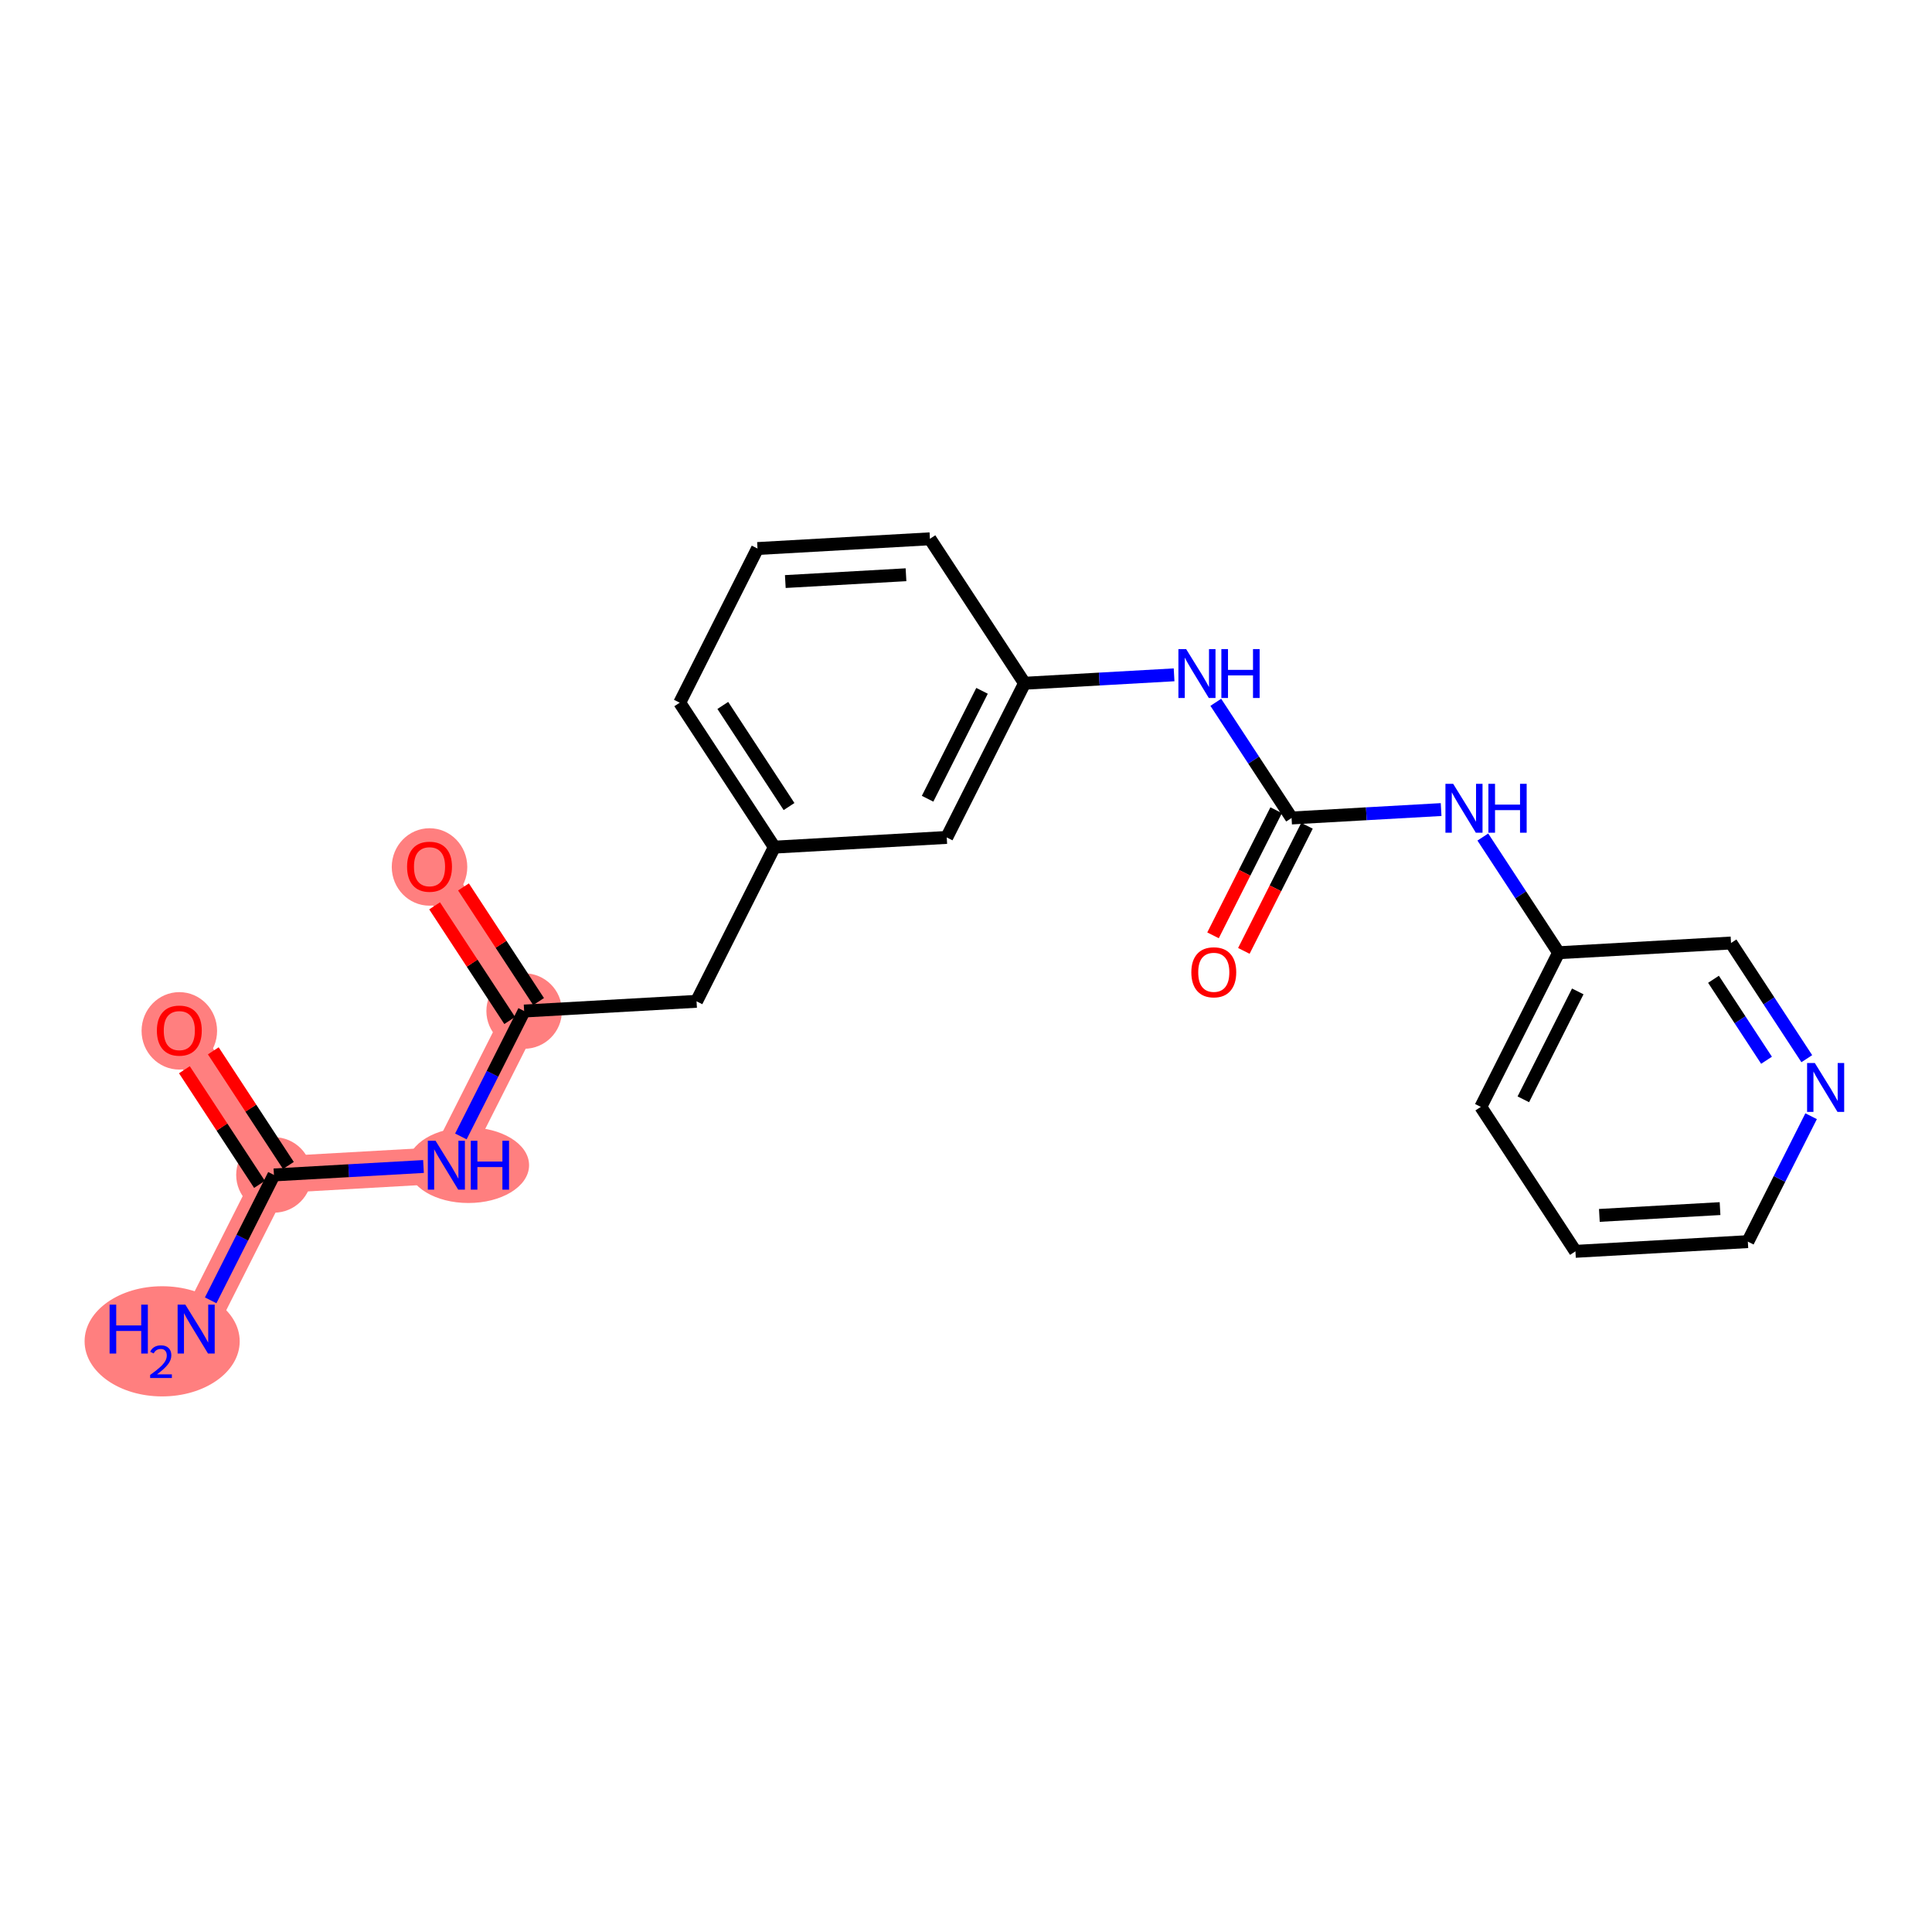 <?xml version='1.0' encoding='iso-8859-1'?>
<svg version='1.1' baseProfile='full'
              xmlns='http://www.w3.org/2000/svg'
                      xmlns:rdkit='http://www.rdkit.org/xml'
                      xmlns:xlink='http://www.w3.org/1999/xlink'
                  xml:space='preserve'
width='300px' height='300px' viewBox='0 0 300 300'>
<!-- END OF HEADER -->
<rect style='opacity:1.0;fill:#FFFFFF;stroke:none' width='300' height='300' x='0' y='0'> </rect>
<rect style='opacity:1.0;fill:#FFFFFF;stroke:none' width='300' height='300' x='0' y='0'> </rect>
<path d='M 30.46,206.382 L 42.538,182.442' style='fill:none;fill-rule:evenodd;stroke:#FF7F7F;stroke-width:5.7px;stroke-linecap:butt;stroke-linejoin:miter;stroke-opacity:1' />
<path d='M 42.538,182.442 L 27.846,160.012' style='fill:none;fill-rule:evenodd;stroke:#FF7F7F;stroke-width:5.7px;stroke-linecap:butt;stroke-linejoin:miter;stroke-opacity:1' />
<path d='M 42.538,182.442 L 69.31,180.933' style='fill:none;fill-rule:evenodd;stroke:#FF7F7F;stroke-width:5.7px;stroke-linecap:butt;stroke-linejoin:miter;stroke-opacity:1' />
<path d='M 69.31,180.933 L 81.389,156.993' style='fill:none;fill-rule:evenodd;stroke:#FF7F7F;stroke-width:5.7px;stroke-linecap:butt;stroke-linejoin:miter;stroke-opacity:1' />
<path d='M 81.389,156.993 L 66.696,134.563' style='fill:none;fill-rule:evenodd;stroke:#FF7F7F;stroke-width:5.7px;stroke-linecap:butt;stroke-linejoin:miter;stroke-opacity:1' />
<ellipse cx='25.178' cy='208.28' rx='11.542' ry='8.054'  style='fill:#FF7F7F;fill-rule:evenodd;stroke:#FF7F7F;stroke-width:1.0px;stroke-linecap:butt;stroke-linejoin:miter;stroke-opacity:1' />
<ellipse cx='42.538' cy='182.442' rx='5.363' ry='5.363'  style='fill:#FF7F7F;fill-rule:evenodd;stroke:#FF7F7F;stroke-width:1.0px;stroke-linecap:butt;stroke-linejoin:miter;stroke-opacity:1' />
<ellipse cx='27.846' cy='160.071' rx='5.363' ry='5.514'  style='fill:#FF7F7F;fill-rule:evenodd;stroke:#FF7F7F;stroke-width:1.0px;stroke-linecap:butt;stroke-linejoin:miter;stroke-opacity:1' />
<ellipse cx='72.737' cy='180.933' rx='8.919' ry='5.37'  style='fill:#FF7F7F;fill-rule:evenodd;stroke:#FF7F7F;stroke-width:1.0px;stroke-linecap:butt;stroke-linejoin:miter;stroke-opacity:1' />
<ellipse cx='81.389' cy='156.993' rx='5.363' ry='5.363'  style='fill:#FF7F7F;fill-rule:evenodd;stroke:#FF7F7F;stroke-width:1.0px;stroke-linecap:butt;stroke-linejoin:miter;stroke-opacity:1' />
<ellipse cx='66.696' cy='134.622' rx='5.363' ry='5.514'  style='fill:#FF7F7F;fill-rule:evenodd;stroke:#FF7F7F;stroke-width:1.0px;stroke-linecap:butt;stroke-linejoin:miter;stroke-opacity:1' />
<path class='bond-0 atom-0 atom-1' d='M 32.714,201.915 L 37.626,192.178' style='fill:none;fill-rule:evenodd;stroke:#0000FF;stroke-width:2.0px;stroke-linecap:butt;stroke-linejoin:miter;stroke-opacity:1' />
<path class='bond-0 atom-0 atom-1' d='M 37.626,192.178 L 42.538,182.442' style='fill:none;fill-rule:evenodd;stroke:#000000;stroke-width:2.0px;stroke-linecap:butt;stroke-linejoin:miter;stroke-opacity:1' />
<path class='bond-1 atom-1 atom-2' d='M 44.781,180.973 L 38.951,172.072' style='fill:none;fill-rule:evenodd;stroke:#000000;stroke-width:2.0px;stroke-linecap:butt;stroke-linejoin:miter;stroke-opacity:1' />
<path class='bond-1 atom-1 atom-2' d='M 38.951,172.072 L 33.12,163.171' style='fill:none;fill-rule:evenodd;stroke:#FF0000;stroke-width:2.0px;stroke-linecap:butt;stroke-linejoin:miter;stroke-opacity:1' />
<path class='bond-1 atom-1 atom-2' d='M 40.295,183.911 L 34.465,175.01' style='fill:none;fill-rule:evenodd;stroke:#000000;stroke-width:2.0px;stroke-linecap:butt;stroke-linejoin:miter;stroke-opacity:1' />
<path class='bond-1 atom-1 atom-2' d='M 34.465,175.01 L 28.634,166.109' style='fill:none;fill-rule:evenodd;stroke:#FF0000;stroke-width:2.0px;stroke-linecap:butt;stroke-linejoin:miter;stroke-opacity:1' />
<path class='bond-2 atom-1 atom-3' d='M 42.538,182.442 L 54.149,181.788' style='fill:none;fill-rule:evenodd;stroke:#000000;stroke-width:2.0px;stroke-linecap:butt;stroke-linejoin:miter;stroke-opacity:1' />
<path class='bond-2 atom-1 atom-3' d='M 54.149,181.788 L 65.76,181.133' style='fill:none;fill-rule:evenodd;stroke:#0000FF;stroke-width:2.0px;stroke-linecap:butt;stroke-linejoin:miter;stroke-opacity:1' />
<path class='bond-3 atom-3 atom-4' d='M 71.564,176.466 L 76.477,166.73' style='fill:none;fill-rule:evenodd;stroke:#0000FF;stroke-width:2.0px;stroke-linecap:butt;stroke-linejoin:miter;stroke-opacity:1' />
<path class='bond-3 atom-3 atom-4' d='M 76.477,166.73 L 81.389,156.993' style='fill:none;fill-rule:evenodd;stroke:#000000;stroke-width:2.0px;stroke-linecap:butt;stroke-linejoin:miter;stroke-opacity:1' />
<path class='bond-4 atom-4 atom-5' d='M 83.632,155.524 L 77.801,146.623' style='fill:none;fill-rule:evenodd;stroke:#000000;stroke-width:2.0px;stroke-linecap:butt;stroke-linejoin:miter;stroke-opacity:1' />
<path class='bond-4 atom-4 atom-5' d='M 77.801,146.623 L 71.971,137.722' style='fill:none;fill-rule:evenodd;stroke:#FF0000;stroke-width:2.0px;stroke-linecap:butt;stroke-linejoin:miter;stroke-opacity:1' />
<path class='bond-4 atom-4 atom-5' d='M 79.146,158.463 L 73.315,149.562' style='fill:none;fill-rule:evenodd;stroke:#000000;stroke-width:2.0px;stroke-linecap:butt;stroke-linejoin:miter;stroke-opacity:1' />
<path class='bond-4 atom-4 atom-5' d='M 73.315,149.562 L 67.485,140.66' style='fill:none;fill-rule:evenodd;stroke:#FF0000;stroke-width:2.0px;stroke-linecap:butt;stroke-linejoin:miter;stroke-opacity:1' />
<path class='bond-5 atom-4 atom-6' d='M 81.389,156.993 L 108.161,155.484' style='fill:none;fill-rule:evenodd;stroke:#000000;stroke-width:2.0px;stroke-linecap:butt;stroke-linejoin:miter;stroke-opacity:1' />
<path class='bond-6 atom-6 atom-7' d='M 108.161,155.484 L 120.239,131.545' style='fill:none;fill-rule:evenodd;stroke:#000000;stroke-width:2.0px;stroke-linecap:butt;stroke-linejoin:miter;stroke-opacity:1' />
<path class='bond-7 atom-7 atom-8' d='M 120.239,131.545 L 105.547,109.114' style='fill:none;fill-rule:evenodd;stroke:#000000;stroke-width:2.0px;stroke-linecap:butt;stroke-linejoin:miter;stroke-opacity:1' />
<path class='bond-7 atom-7 atom-8' d='M 122.522,125.241 L 112.237,109.54' style='fill:none;fill-rule:evenodd;stroke:#000000;stroke-width:2.0px;stroke-linecap:butt;stroke-linejoin:miter;stroke-opacity:1' />
<path class='bond-22 atom-22 atom-7' d='M 147.011,130.035 L 120.239,131.545' style='fill:none;fill-rule:evenodd;stroke:#000000;stroke-width:2.0px;stroke-linecap:butt;stroke-linejoin:miter;stroke-opacity:1' />
<path class='bond-8 atom-8 atom-9' d='M 105.547,109.114 L 117.625,85.175' style='fill:none;fill-rule:evenodd;stroke:#000000;stroke-width:2.0px;stroke-linecap:butt;stroke-linejoin:miter;stroke-opacity:1' />
<path class='bond-9 atom-9 atom-10' d='M 117.625,85.175 L 144.397,83.665' style='fill:none;fill-rule:evenodd;stroke:#000000;stroke-width:2.0px;stroke-linecap:butt;stroke-linejoin:miter;stroke-opacity:1' />
<path class='bond-9 atom-9 atom-10' d='M 121.943,90.302 L 140.683,89.246' style='fill:none;fill-rule:evenodd;stroke:#000000;stroke-width:2.0px;stroke-linecap:butt;stroke-linejoin:miter;stroke-opacity:1' />
<path class='bond-10 atom-10 atom-11' d='M 144.397,83.665 L 159.09,106.096' style='fill:none;fill-rule:evenodd;stroke:#000000;stroke-width:2.0px;stroke-linecap:butt;stroke-linejoin:miter;stroke-opacity:1' />
<path class='bond-11 atom-11 atom-12' d='M 159.09,106.096 L 170.701,105.441' style='fill:none;fill-rule:evenodd;stroke:#000000;stroke-width:2.0px;stroke-linecap:butt;stroke-linejoin:miter;stroke-opacity:1' />
<path class='bond-11 atom-11 atom-12' d='M 170.701,105.441 L 182.312,104.787' style='fill:none;fill-rule:evenodd;stroke:#0000FF;stroke-width:2.0px;stroke-linecap:butt;stroke-linejoin:miter;stroke-opacity:1' />
<path class='bond-21 atom-11 atom-22' d='M 159.09,106.096 L 147.011,130.035' style='fill:none;fill-rule:evenodd;stroke:#000000;stroke-width:2.0px;stroke-linecap:butt;stroke-linejoin:miter;stroke-opacity:1' />
<path class='bond-21 atom-11 atom-22' d='M 152.49,107.271 L 144.035,124.029' style='fill:none;fill-rule:evenodd;stroke:#000000;stroke-width:2.0px;stroke-linecap:butt;stroke-linejoin:miter;stroke-opacity:1' />
<path class='bond-12 atom-12 atom-13' d='M 188.788,109.054 L 194.671,118.035' style='fill:none;fill-rule:evenodd;stroke:#0000FF;stroke-width:2.0px;stroke-linecap:butt;stroke-linejoin:miter;stroke-opacity:1' />
<path class='bond-12 atom-12 atom-13' d='M 194.671,118.035 L 200.555,127.017' style='fill:none;fill-rule:evenodd;stroke:#000000;stroke-width:2.0px;stroke-linecap:butt;stroke-linejoin:miter;stroke-opacity:1' />
<path class='bond-13 atom-13 atom-14' d='M 198.161,125.809 L 193.259,135.524' style='fill:none;fill-rule:evenodd;stroke:#000000;stroke-width:2.0px;stroke-linecap:butt;stroke-linejoin:miter;stroke-opacity:1' />
<path class='bond-13 atom-13 atom-14' d='M 193.259,135.524 L 188.357,145.238' style='fill:none;fill-rule:evenodd;stroke:#FF0000;stroke-width:2.0px;stroke-linecap:butt;stroke-linejoin:miter;stroke-opacity:1' />
<path class='bond-13 atom-13 atom-14' d='M 202.949,128.225 L 198.047,137.939' style='fill:none;fill-rule:evenodd;stroke:#000000;stroke-width:2.0px;stroke-linecap:butt;stroke-linejoin:miter;stroke-opacity:1' />
<path class='bond-13 atom-13 atom-14' d='M 198.047,137.939 L 193.145,147.654' style='fill:none;fill-rule:evenodd;stroke:#FF0000;stroke-width:2.0px;stroke-linecap:butt;stroke-linejoin:miter;stroke-opacity:1' />
<path class='bond-14 atom-13 atom-15' d='M 200.555,127.017 L 212.165,126.362' style='fill:none;fill-rule:evenodd;stroke:#000000;stroke-width:2.0px;stroke-linecap:butt;stroke-linejoin:miter;stroke-opacity:1' />
<path class='bond-14 atom-13 atom-15' d='M 212.165,126.362 L 223.776,125.708' style='fill:none;fill-rule:evenodd;stroke:#0000FF;stroke-width:2.0px;stroke-linecap:butt;stroke-linejoin:miter;stroke-opacity:1' />
<path class='bond-15 atom-15 atom-16' d='M 230.253,129.975 L 236.136,138.956' style='fill:none;fill-rule:evenodd;stroke:#0000FF;stroke-width:2.0px;stroke-linecap:butt;stroke-linejoin:miter;stroke-opacity:1' />
<path class='bond-15 atom-15 atom-16' d='M 236.136,138.956 L 242.019,147.938' style='fill:none;fill-rule:evenodd;stroke:#000000;stroke-width:2.0px;stroke-linecap:butt;stroke-linejoin:miter;stroke-opacity:1' />
<path class='bond-16 atom-16 atom-17' d='M 242.019,147.938 L 229.94,171.878' style='fill:none;fill-rule:evenodd;stroke:#000000;stroke-width:2.0px;stroke-linecap:butt;stroke-linejoin:miter;stroke-opacity:1' />
<path class='bond-16 atom-16 atom-17' d='M 244.995,153.945 L 236.54,170.702' style='fill:none;fill-rule:evenodd;stroke:#000000;stroke-width:2.0px;stroke-linecap:butt;stroke-linejoin:miter;stroke-opacity:1' />
<path class='bond-23 atom-21 atom-16' d='M 268.791,146.429 L 242.019,147.938' style='fill:none;fill-rule:evenodd;stroke:#000000;stroke-width:2.0px;stroke-linecap:butt;stroke-linejoin:miter;stroke-opacity:1' />
<path class='bond-17 atom-17 atom-18' d='M 229.94,171.878 L 244.633,194.308' style='fill:none;fill-rule:evenodd;stroke:#000000;stroke-width:2.0px;stroke-linecap:butt;stroke-linejoin:miter;stroke-opacity:1' />
<path class='bond-18 atom-18 atom-19' d='M 244.633,194.308 L 271.405,192.799' style='fill:none;fill-rule:evenodd;stroke:#000000;stroke-width:2.0px;stroke-linecap:butt;stroke-linejoin:miter;stroke-opacity:1' />
<path class='bond-18 atom-18 atom-19' d='M 248.347,188.727 L 267.087,187.671' style='fill:none;fill-rule:evenodd;stroke:#000000;stroke-width:2.0px;stroke-linecap:butt;stroke-linejoin:miter;stroke-opacity:1' />
<path class='bond-19 atom-19 atom-20' d='M 271.405,192.799 L 276.317,183.063' style='fill:none;fill-rule:evenodd;stroke:#000000;stroke-width:2.0px;stroke-linecap:butt;stroke-linejoin:miter;stroke-opacity:1' />
<path class='bond-19 atom-19 atom-20' d='M 276.317,183.063 L 281.23,173.326' style='fill:none;fill-rule:evenodd;stroke:#0000FF;stroke-width:2.0px;stroke-linecap:butt;stroke-linejoin:miter;stroke-opacity:1' />
<path class='bond-20 atom-20 atom-21' d='M 280.558,164.392 L 274.674,155.41' style='fill:none;fill-rule:evenodd;stroke:#0000FF;stroke-width:2.0px;stroke-linecap:butt;stroke-linejoin:miter;stroke-opacity:1' />
<path class='bond-20 atom-20 atom-21' d='M 274.674,155.41 L 268.791,146.429' style='fill:none;fill-rule:evenodd;stroke:#000000;stroke-width:2.0px;stroke-linecap:butt;stroke-linejoin:miter;stroke-opacity:1' />
<path class='bond-20 atom-20 atom-21' d='M 274.306,164.636 L 270.188,158.349' style='fill:none;fill-rule:evenodd;stroke:#0000FF;stroke-width:2.0px;stroke-linecap:butt;stroke-linejoin:miter;stroke-opacity:1' />
<path class='bond-20 atom-20 atom-21' d='M 270.188,158.349 L 266.07,152.062' style='fill:none;fill-rule:evenodd;stroke:#000000;stroke-width:2.0px;stroke-linecap:butt;stroke-linejoin:miter;stroke-opacity:1' />
<path  class='atom-0' d='M 17.017 202.585
L 18.047 202.585
L 18.047 205.813
L 21.929 205.813
L 21.929 202.585
L 22.959 202.585
L 22.959 210.179
L 21.929 210.179
L 21.929 206.671
L 18.047 206.671
L 18.047 210.179
L 17.017 210.179
L 17.017 202.585
' fill='#0000FF'/>
<path  class='atom-0' d='M 23.327 209.912
Q 23.511 209.438, 23.95 209.176
Q 24.389 208.907, 24.998 208.907
Q 25.755 208.907, 26.18 209.318
Q 26.605 209.728, 26.605 210.457
Q 26.605 211.201, 26.052 211.894
Q 25.507 212.588, 24.375 213.409
L 26.689 213.409
L 26.689 213.976
L 23.313 213.976
L 23.313 213.501
Q 24.247 212.836, 24.799 212.34
Q 25.359 211.845, 25.628 211.399
Q 25.897 210.953, 25.897 210.493
Q 25.897 210.011, 25.656 209.742
Q 25.415 209.473, 24.998 209.473
Q 24.594 209.473, 24.325 209.636
Q 24.056 209.799, 23.865 210.16
L 23.327 209.912
' fill='#0000FF'/>
<path  class='atom-0' d='M 28.781 202.585
L 31.269 206.607
Q 31.516 207.004, 31.913 207.723
Q 32.31 208.441, 32.331 208.484
L 32.331 202.585
L 33.339 202.585
L 33.339 210.179
L 32.299 210.179
L 29.628 205.781
Q 29.317 205.266, 28.985 204.676
Q 28.663 204.086, 28.567 203.904
L 28.567 210.179
L 27.58 210.179
L 27.58 202.585
L 28.781 202.585
' fill='#0000FF'/>
<path  class='atom-2' d='M 24.36 160.033
Q 24.36 158.21, 25.261 157.191
Q 26.162 156.172, 27.846 156.172
Q 29.529 156.172, 30.43 157.191
Q 31.331 158.21, 31.331 160.033
Q 31.331 161.878, 30.42 162.929
Q 29.508 163.97, 27.846 163.97
Q 26.172 163.97, 25.261 162.929
Q 24.36 161.889, 24.36 160.033
M 27.846 163.112
Q 29.004 163.112, 29.626 162.339
Q 30.259 161.556, 30.259 160.033
Q 30.259 158.542, 29.626 157.792
Q 29.004 157.03, 27.846 157.03
Q 26.687 157.03, 26.054 157.781
Q 25.432 158.532, 25.432 160.033
Q 25.432 161.567, 26.054 162.339
Q 26.687 163.112, 27.846 163.112
' fill='#FF0000'/>
<path  class='atom-3' d='M 67.632 177.136
L 70.12 181.158
Q 70.367 181.555, 70.763 182.274
Q 71.16 182.992, 71.182 183.035
L 71.182 177.136
L 72.19 177.136
L 72.19 184.73
L 71.15 184.73
L 68.479 180.332
Q 68.168 179.817, 67.835 179.228
Q 67.514 178.638, 67.417 178.455
L 67.417 184.73
L 66.43 184.73
L 66.43 177.136
L 67.632 177.136
' fill='#0000FF'/>
<path  class='atom-3' d='M 73.102 177.136
L 74.131 177.136
L 74.131 180.364
L 78.014 180.364
L 78.014 177.136
L 79.044 177.136
L 79.044 184.73
L 78.014 184.73
L 78.014 181.223
L 74.131 181.223
L 74.131 184.73
L 73.102 184.73
L 73.102 177.136
' fill='#0000FF'/>
<path  class='atom-5' d='M 63.21 134.584
Q 63.21 132.761, 64.111 131.742
Q 65.012 130.723, 66.696 130.723
Q 68.38 130.723, 69.281 131.742
Q 70.182 132.761, 70.182 134.584
Q 70.182 136.429, 69.27 137.48
Q 68.359 138.521, 66.696 138.521
Q 65.023 138.521, 64.111 137.48
Q 63.21 136.44, 63.21 134.584
M 66.696 137.663
Q 67.854 137.663, 68.477 136.89
Q 69.109 136.107, 69.109 134.584
Q 69.109 133.094, 68.477 132.343
Q 67.854 131.581, 66.696 131.581
Q 65.538 131.581, 64.905 132.332
Q 64.283 133.083, 64.283 134.584
Q 64.283 136.118, 64.905 136.89
Q 65.538 137.663, 66.696 137.663
' fill='#FF0000'/>
<path  class='atom-12' d='M 184.183 100.79
L 186.671 104.812
Q 186.918 105.209, 187.315 105.927
Q 187.712 106.646, 187.733 106.689
L 187.733 100.79
L 188.742 100.79
L 188.742 108.383
L 187.701 108.383
L 185.03 103.986
Q 184.719 103.471, 184.387 102.881
Q 184.065 102.291, 183.969 102.109
L 183.969 108.383
L 182.982 108.383
L 182.982 100.79
L 184.183 100.79
' fill='#0000FF'/>
<path  class='atom-12' d='M 189.653 100.79
L 190.683 100.79
L 190.683 104.018
L 194.566 104.018
L 194.566 100.79
L 195.595 100.79
L 195.595 108.383
L 194.566 108.383
L 194.566 104.876
L 190.683 104.876
L 190.683 108.383
L 189.653 108.383
L 189.653 100.79
' fill='#0000FF'/>
<path  class='atom-14' d='M 184.99 150.978
Q 184.99 149.155, 185.891 148.136
Q 186.792 147.117, 188.476 147.117
Q 190.16 147.117, 191.061 148.136
Q 191.962 149.155, 191.962 150.978
Q 191.962 152.823, 191.05 153.874
Q 190.138 154.914, 188.476 154.914
Q 186.803 154.914, 185.891 153.874
Q 184.99 152.833, 184.99 150.978
M 188.476 154.056
Q 189.634 154.056, 190.256 153.284
Q 190.889 152.501, 190.889 150.978
Q 190.889 149.487, 190.256 148.736
Q 189.634 147.975, 188.476 147.975
Q 187.317 147.975, 186.685 148.725
Q 186.062 149.476, 186.062 150.978
Q 186.062 152.512, 186.685 153.284
Q 187.317 154.056, 188.476 154.056
' fill='#FF0000'/>
<path  class='atom-15' d='M 225.648 121.711
L 228.136 125.733
Q 228.383 126.13, 228.78 126.848
Q 229.176 127.567, 229.198 127.61
L 229.198 121.711
L 230.206 121.711
L 230.206 129.304
L 229.166 129.304
L 226.495 124.907
Q 226.184 124.392, 225.852 123.802
Q 225.53 123.212, 225.433 123.03
L 225.433 129.304
L 224.446 129.304
L 224.446 121.711
L 225.648 121.711
' fill='#0000FF'/>
<path  class='atom-15' d='M 231.118 121.711
L 232.147 121.711
L 232.147 124.939
L 236.03 124.939
L 236.03 121.711
L 237.06 121.711
L 237.06 129.304
L 236.03 129.304
L 236.03 125.797
L 232.147 125.797
L 232.147 129.304
L 231.118 129.304
L 231.118 121.711
' fill='#0000FF'/>
<path  class='atom-20' d='M 281.805 165.062
L 284.294 169.084
Q 284.54 169.481, 284.937 170.2
Q 285.334 170.918, 285.355 170.961
L 285.355 165.062
L 286.364 165.062
L 286.364 172.656
L 285.323 172.656
L 282.653 168.258
Q 282.342 167.744, 282.009 167.154
Q 281.687 166.564, 281.591 166.381
L 281.591 172.656
L 280.604 172.656
L 280.604 165.062
L 281.805 165.062
' fill='#0000FF'/>
</svg>
